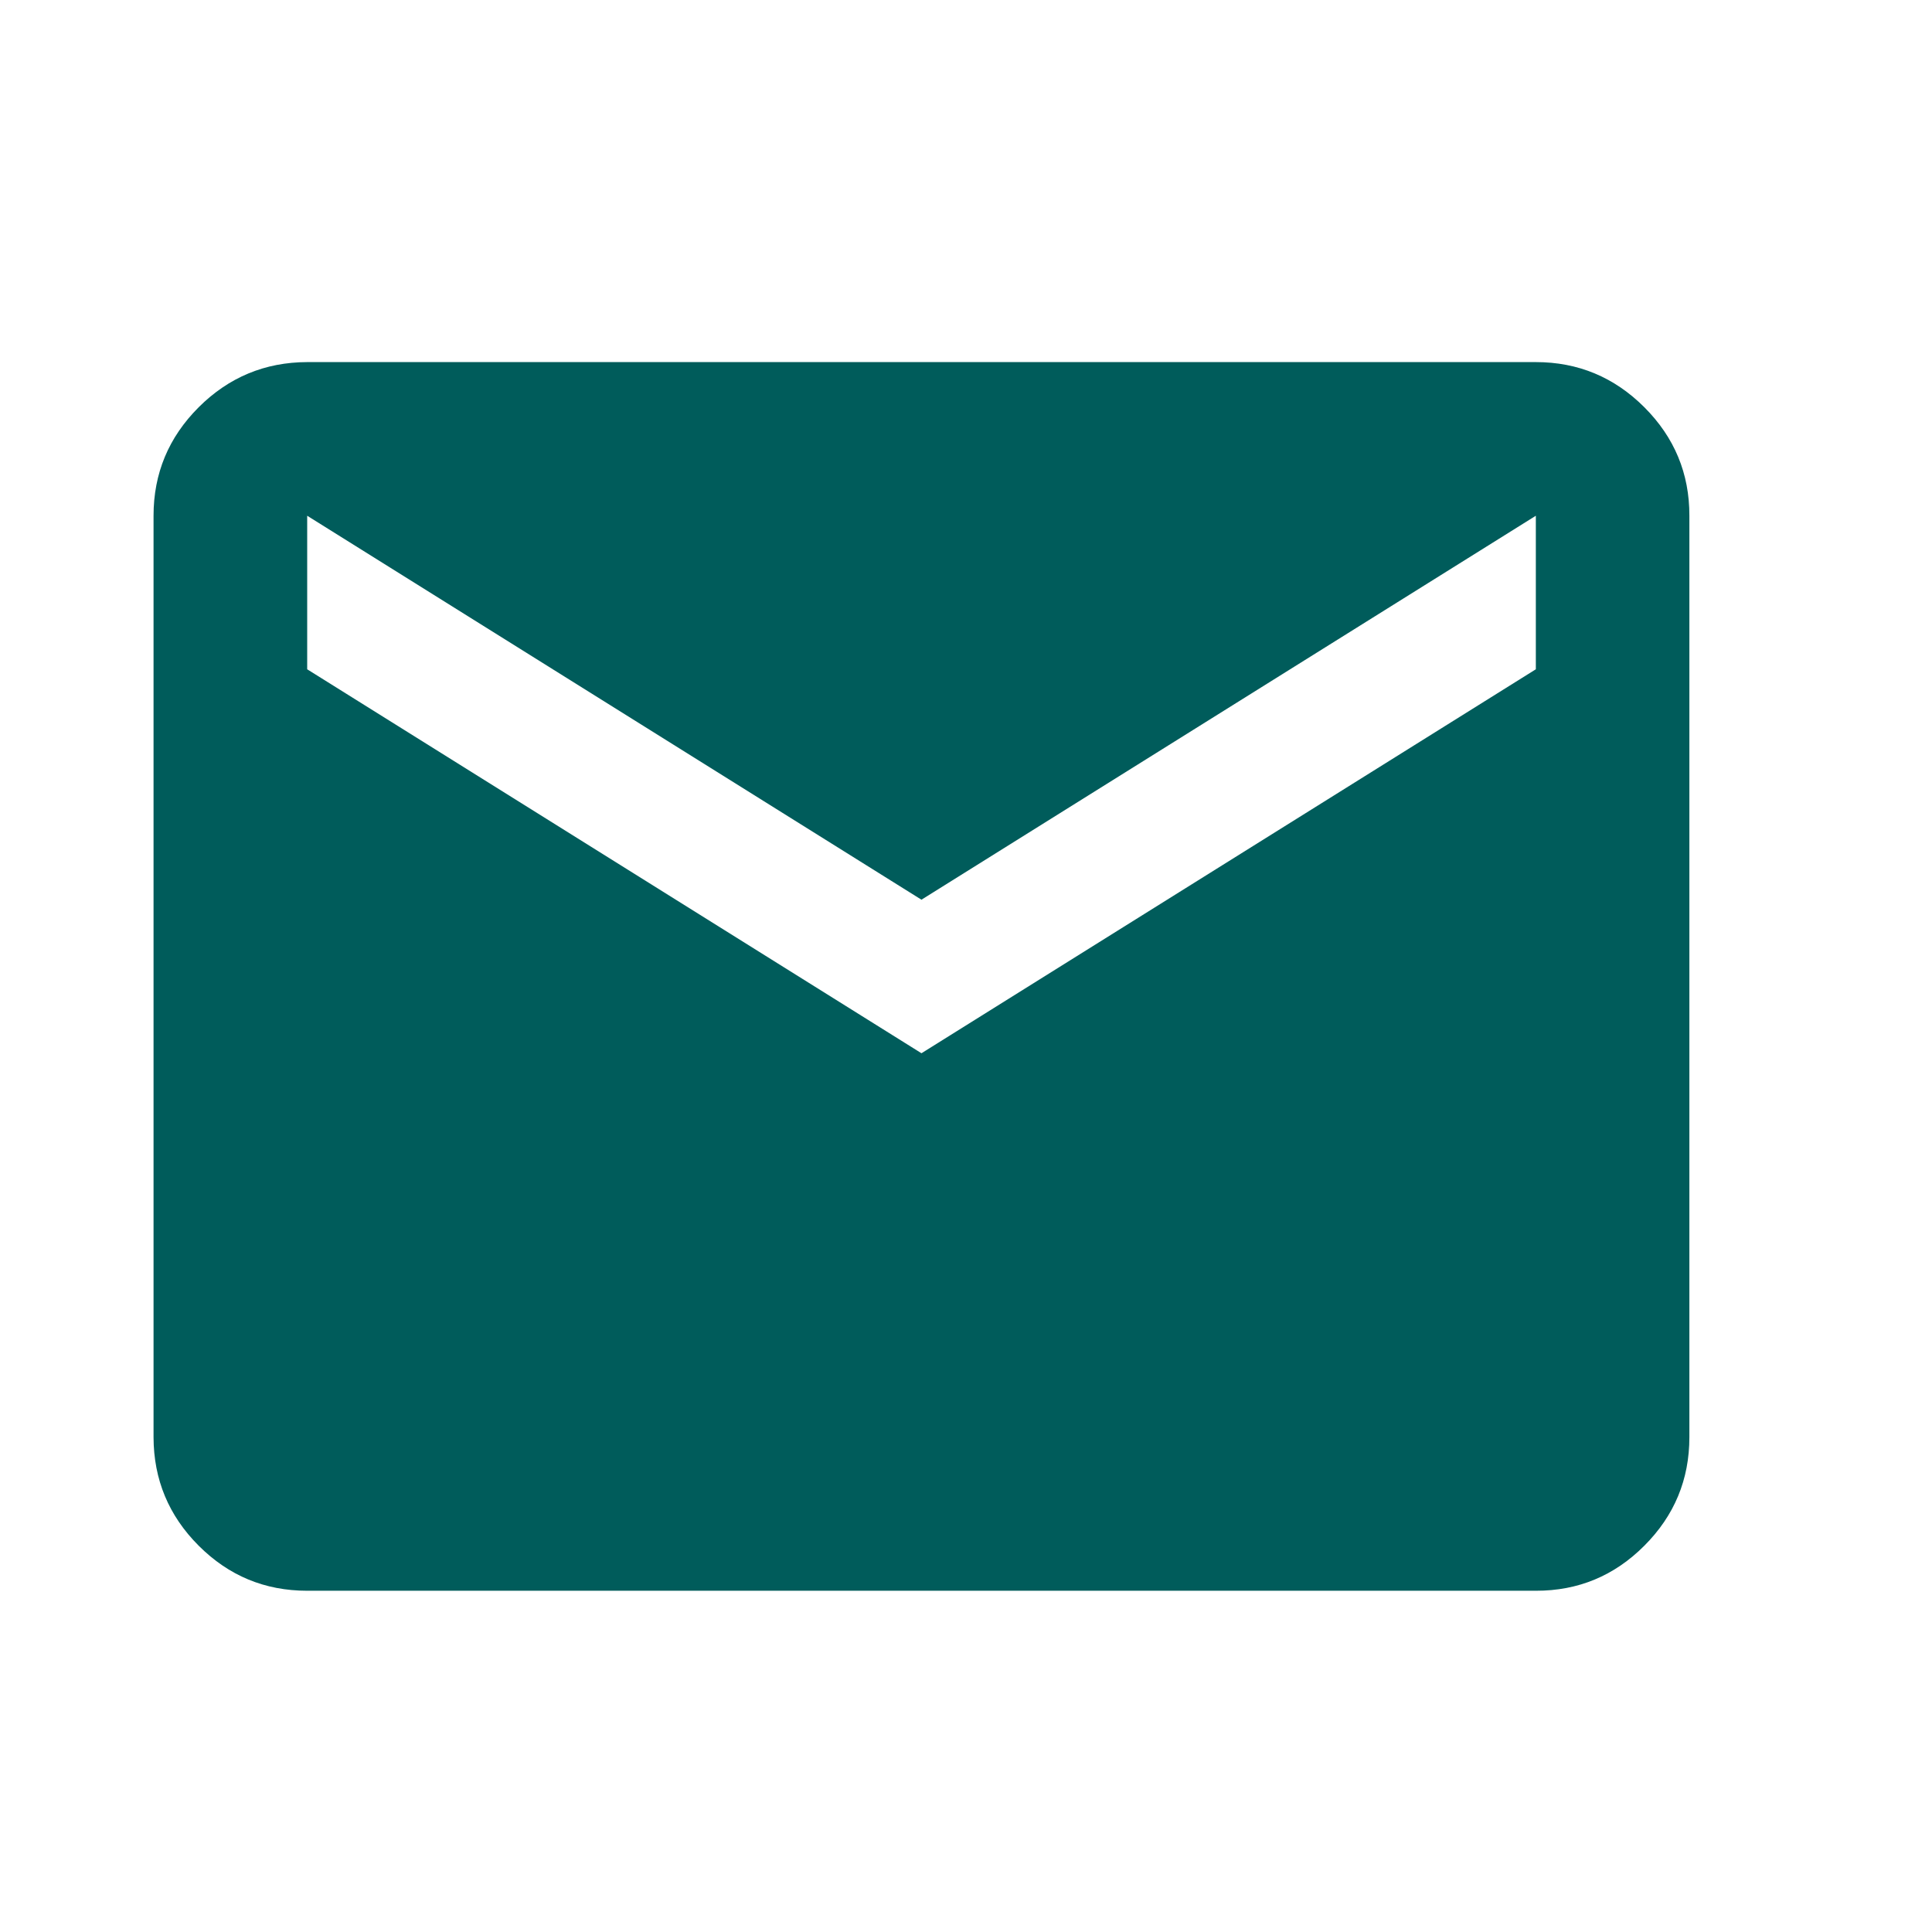 <svg width="19" height="19" viewBox="0 0 19 19" fill="none" xmlns="http://www.w3.org/2000/svg">
<path d="M3.021 15.644C2.605 15.644 2.25 15.497 1.954 15.201C1.659 14.906 1.511 14.55 1.51 14.134V5.072C1.51 4.656 1.658 4.301 1.954 4.005C2.25 3.71 2.606 3.562 3.021 3.561H15.104C15.519 3.561 15.875 3.709 16.171 4.005C16.467 4.301 16.615 4.657 16.614 5.072V14.134C16.614 14.549 16.467 14.905 16.171 15.201C15.876 15.497 15.52 15.645 15.104 15.644H3.021ZM9.062 10.358L15.104 6.582V5.072L9.062 8.848L3.021 5.072V6.582L9.062 10.358Z" fill="#005C5B"/>
</svg>
